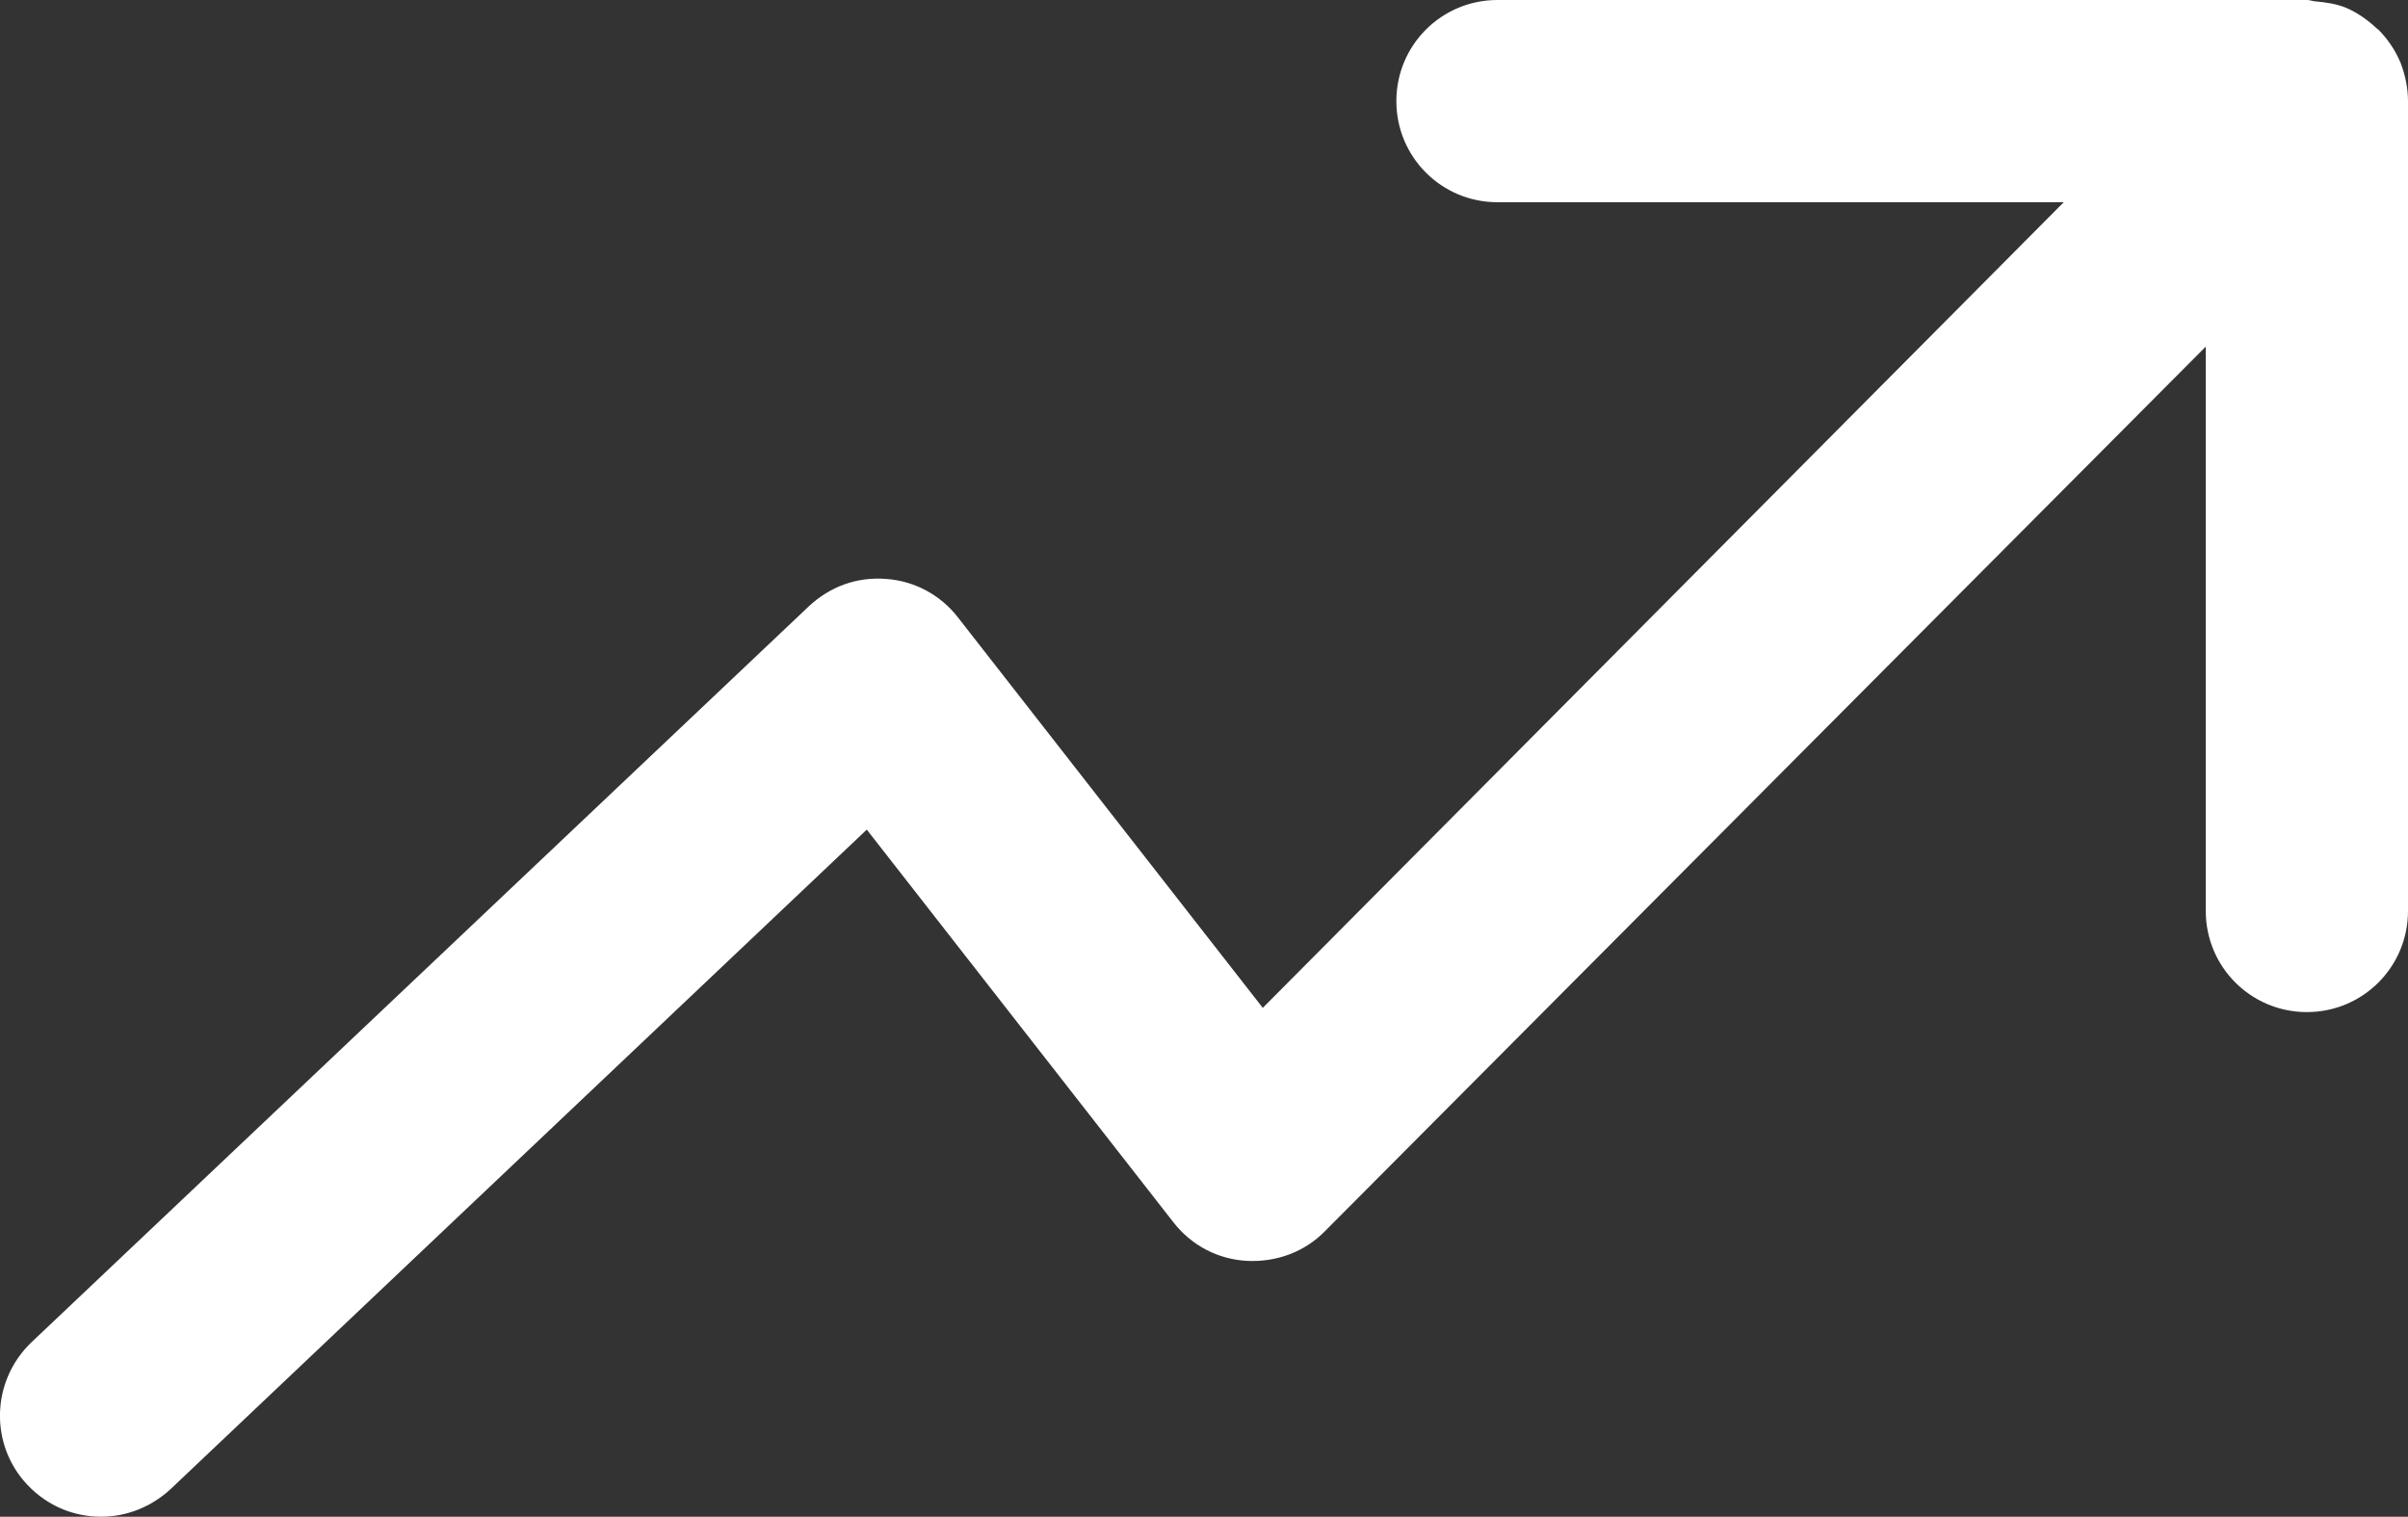 <?xml version="1.0" encoding="utf-8"?>
<!-- Generator: Adobe Illustrator 21.0.2, SVG Export Plug-In . SVG Version: 6.00 Build 0)  -->
<svg version="1.1" id="Capa_1" xmlns="http://www.w3.org/2000/svg" xmlns:xlink="http://www.w3.org/1999/xlink" x="0px" y="0px"
	 viewBox="0 0 512 322.5" style="enable-background:new 0 0 512 322.5;" xml:space="preserve">
<rect x="0" y="0" width="512" height="322.5" fill="#333333" stroke="none"/>
<style type="text/css">
	.st0{fill:#FFFFFF;}
</style>
<g>
	<g>
		<path class="st0" d="M510.4,13.3c-1.1-2.6-2.7-5-4.7-7c-0.1-0.1-0.3-0.2-0.4-0.3c-1.9-1.8-4.2-3.4-6.6-4.4c-2-0.8-4.2-1.1-6.3-1.3
			c-0.6,0-1.2-0.3-1.8-0.3H318.4c-11.9,0-21.5,9.6-21.5,21.5S306.5,43,318.4,43h120.4L268.5,214.3l-64.8-83
			c-3.7-4.8-9.3-7.8-15.3-8.2c-6.3-0.5-12,1.7-16.4,5.8L6.7,285.4c-8.6,8.2-9,21.8-0.8,30.4c4.3,4.5,9.9,6.7,15.6,6.7
			c5.3,0,10.6-2,14.8-5.9l148-140.2l65.2,83.5c3.8,4.9,9.5,7.9,15.7,8.2c6.2,0.3,12.2-1.9,16.5-6.3L469,73.7v120
			c0,11.9,9.6,21.5,21.5,21.5c11.9,0,21.5-9.6,21.5-21.5V21.5v0C512,18.7,511.4,15.9,510.4,13.3z"/>
	</g>
</g>
</svg>
